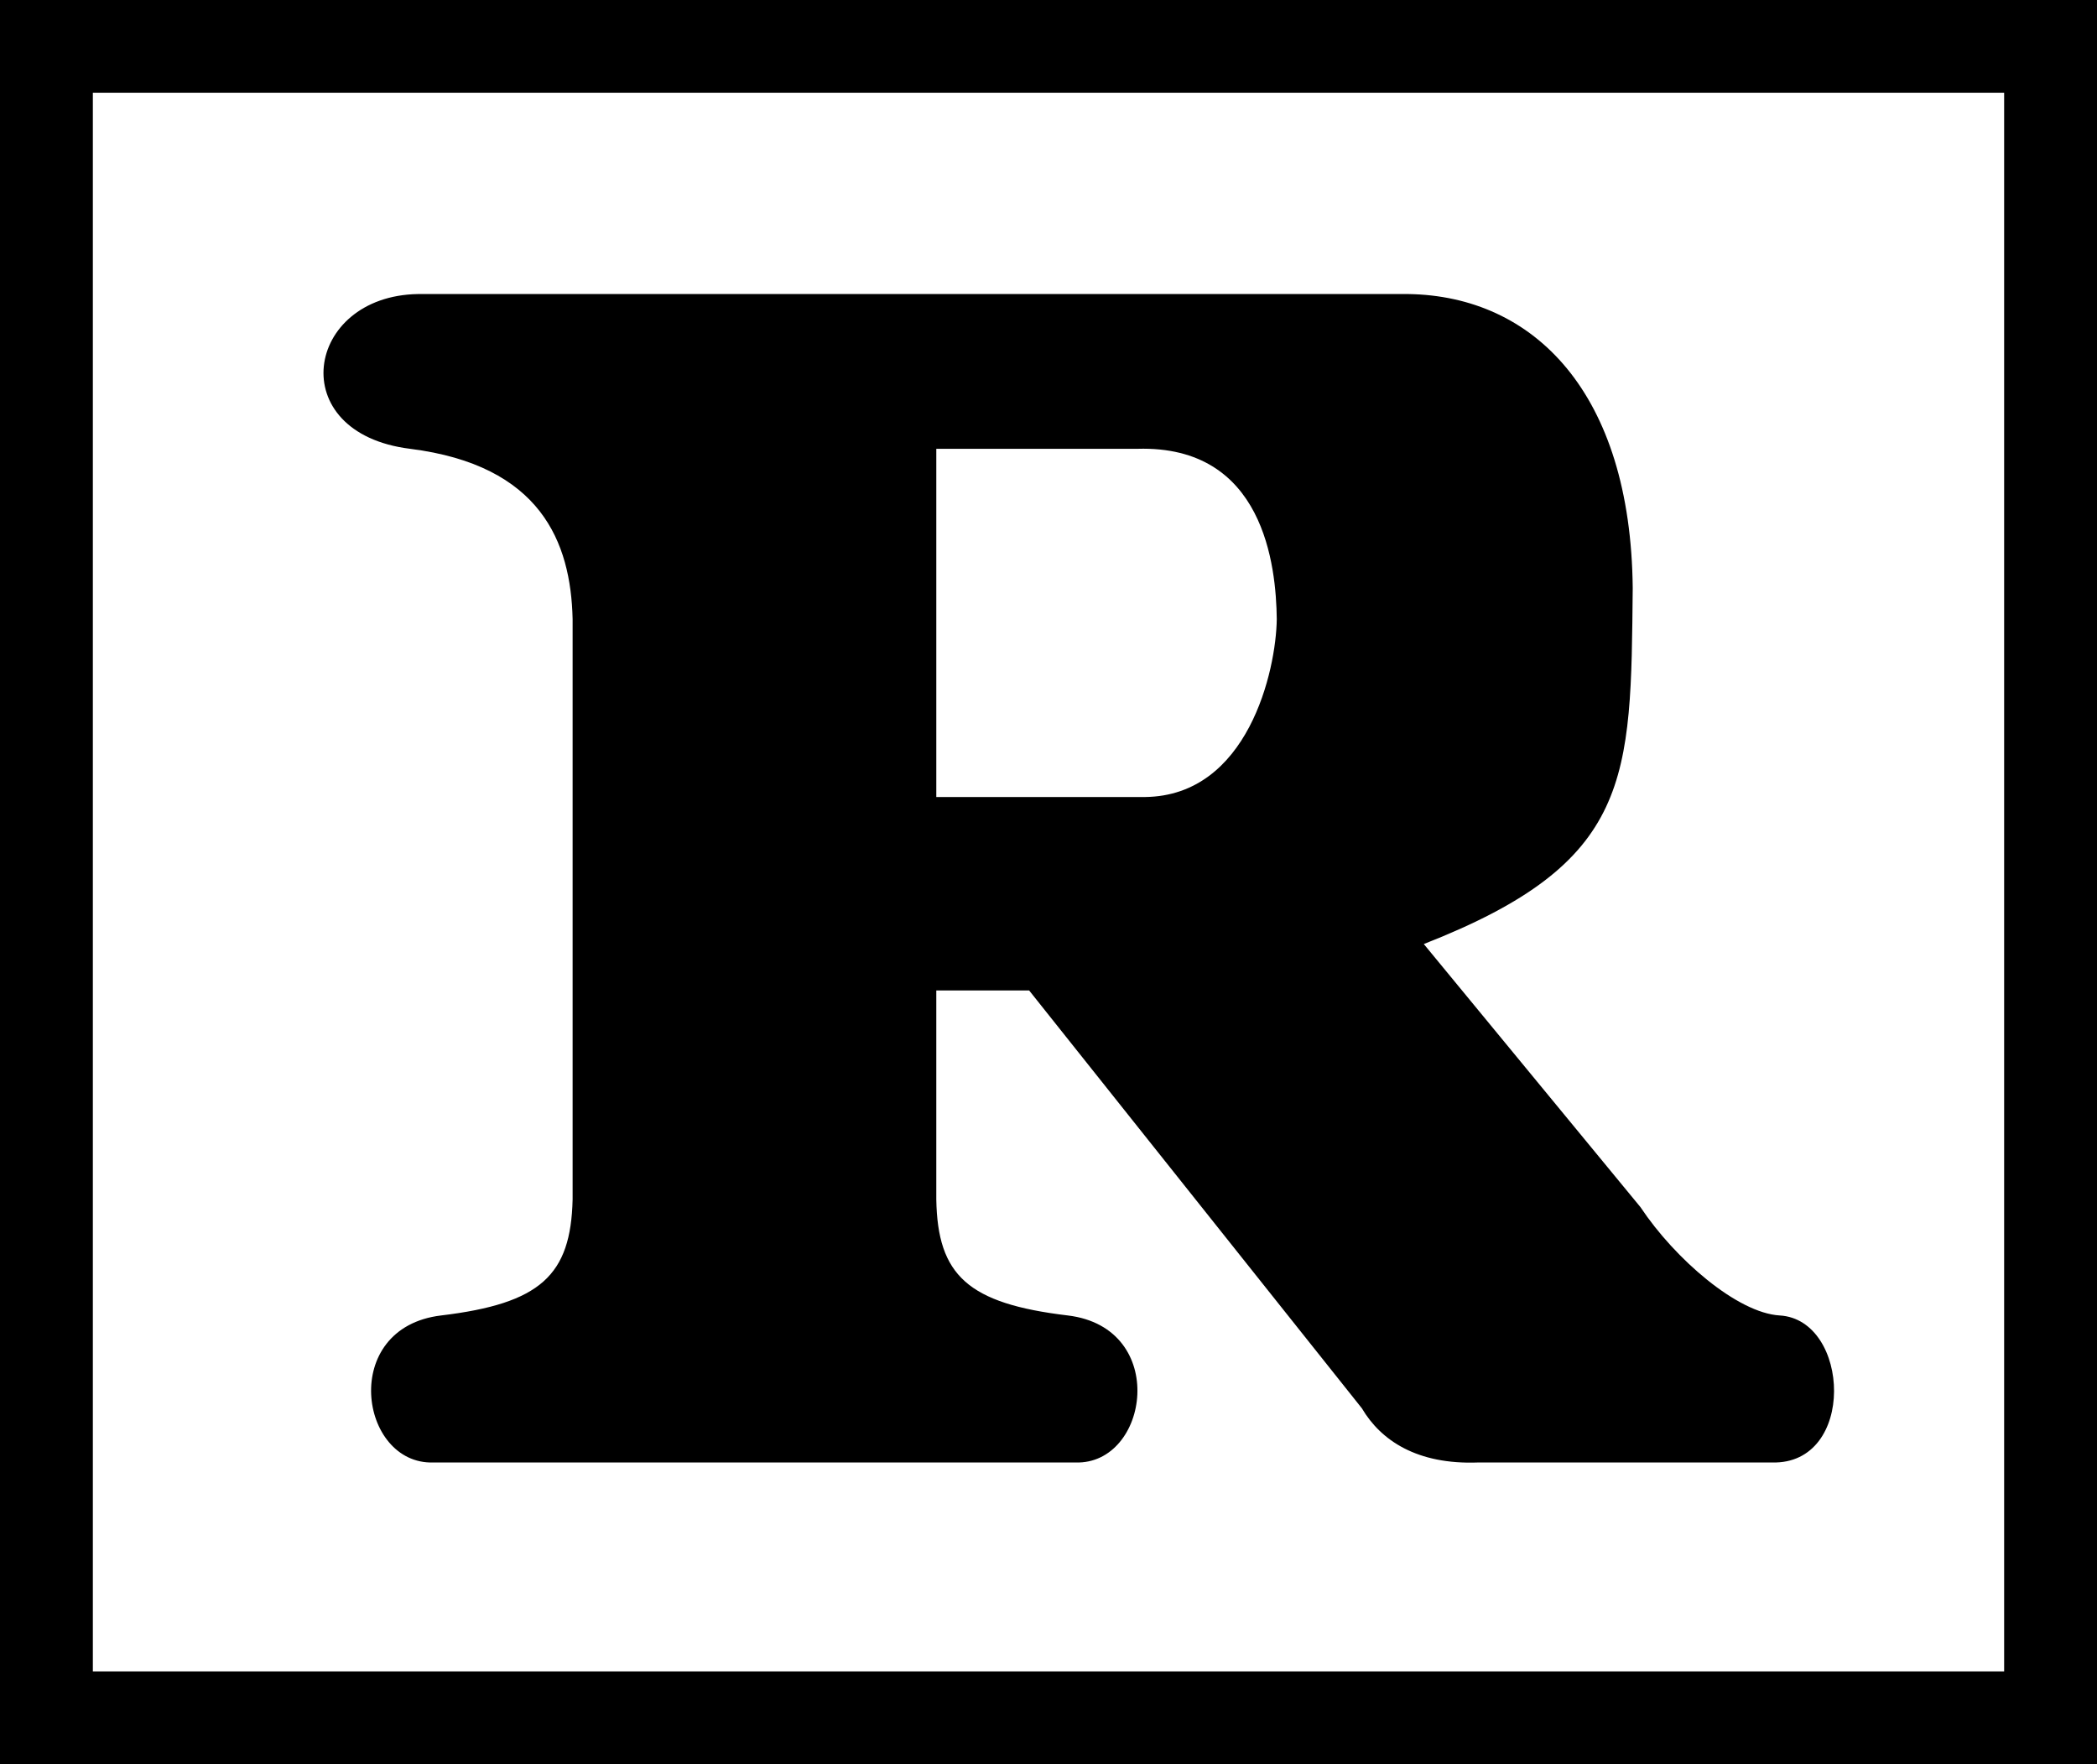 <svg xmlns="http://www.w3.org/2000/svg" xml:space="preserve" width="65.04px" height="54.72px" x="0px" y="0px" viewBox="0 0 65.04 54.72"><path d="M0 0h65.04v54.72H0z"/><path fill="#FFF" d="M2.88 2.88h59.28v48.96H2.88z"/><path d="M45.84 45.36h9.12c2.62.07 2.432-4.43.24-4.56-1.311-.076-3.245-1.745-4.32-3.36l-6.72-8.16c6.482-2.537 6.42-5.1 6.48-11.04-.06-6.06-3.06-9.06-6.96-9.12H12.96c-3.505.06-4.192 4.31-.24 4.8 4.047.51 4.985 2.885 5.04 5.28v18c-.055 2.355-.993 3.23-4.08 3.6-3.163.38-2.538 4.63-.24 4.56h19.92c2.282.07 2.907-4.18-.24-4.56-3.103-.37-4.04-1.245-4.08-3.6v-6.48h2.88l10.32 12.96c.59 1 1.715 1.75 3.6 1.68z"/><path fill="#FFF" d="M29.04 13.92v10.8h6.48c3.185-.04 4.06-3.915 4.08-5.52-.02-1.645-.395-5.395-4.32-5.28h-6.24z"/></svg>
